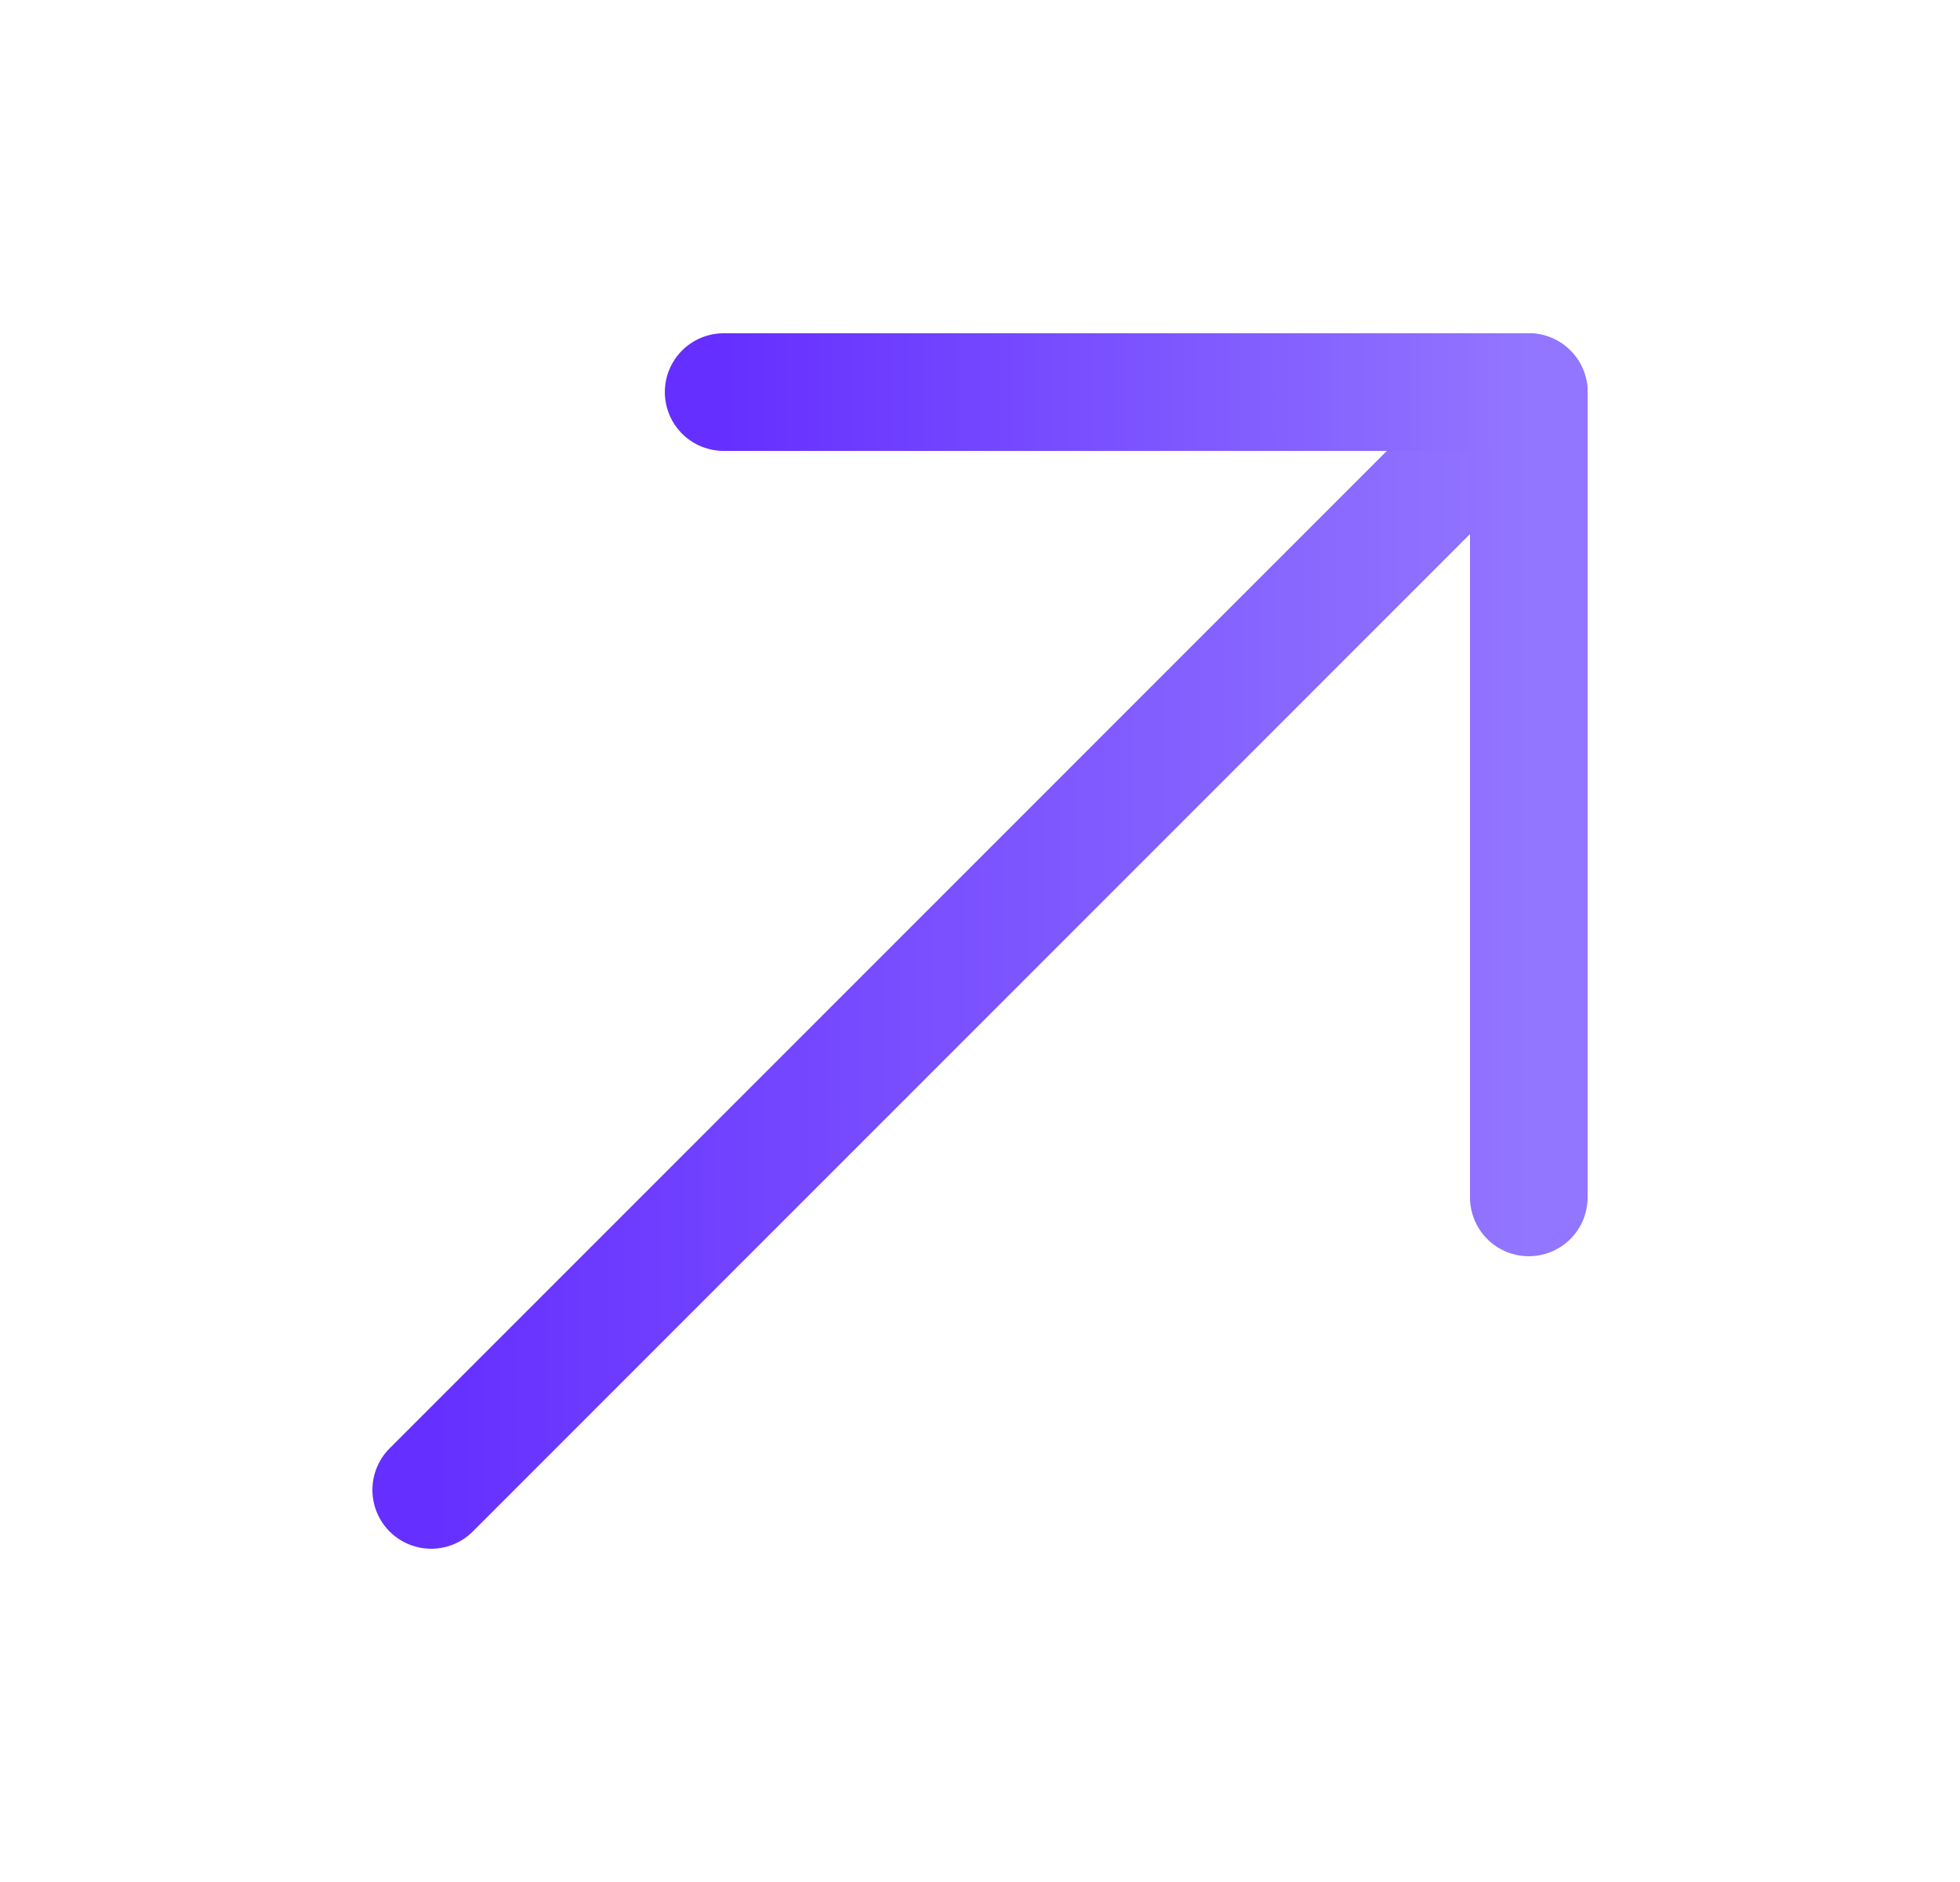 <svg width="25" height="24" viewBox="0 0 25 24" fill="none" xmlns="http://www.w3.org/2000/svg">
<path d="M19.5 5L5.5 19" stroke="url(#paint0_linear_26108_43114)" stroke-width="1.5" stroke-miterlimit="10" stroke-linecap="round" stroke-linejoin="round"/>
<path d="M19.5 15.27V5H9.23" stroke="url(#paint1_linear_26108_43114)" stroke-width="1.5" stroke-miterlimit="10" stroke-linecap="round" stroke-linejoin="round"/>
<defs>
<linearGradient id="paint0_linear_26108_43114" x1="19.5" y1="12" x2="5.5" y2="12.004" gradientUnits="userSpaceOnUse">
<stop stop-color="#9276FF"/>
<stop offset="1" stop-color="#652FFF"/>
</linearGradient>
<linearGradient id="paint1_linear_26108_43114" x1="19.5" y1="10.135" x2="9.23" y2="10.138" gradientUnits="userSpaceOnUse">
<stop stop-color="#9276FF"/>
<stop offset="1" stop-color="#652FFF"/>
</linearGradient>
</defs>
</svg>
